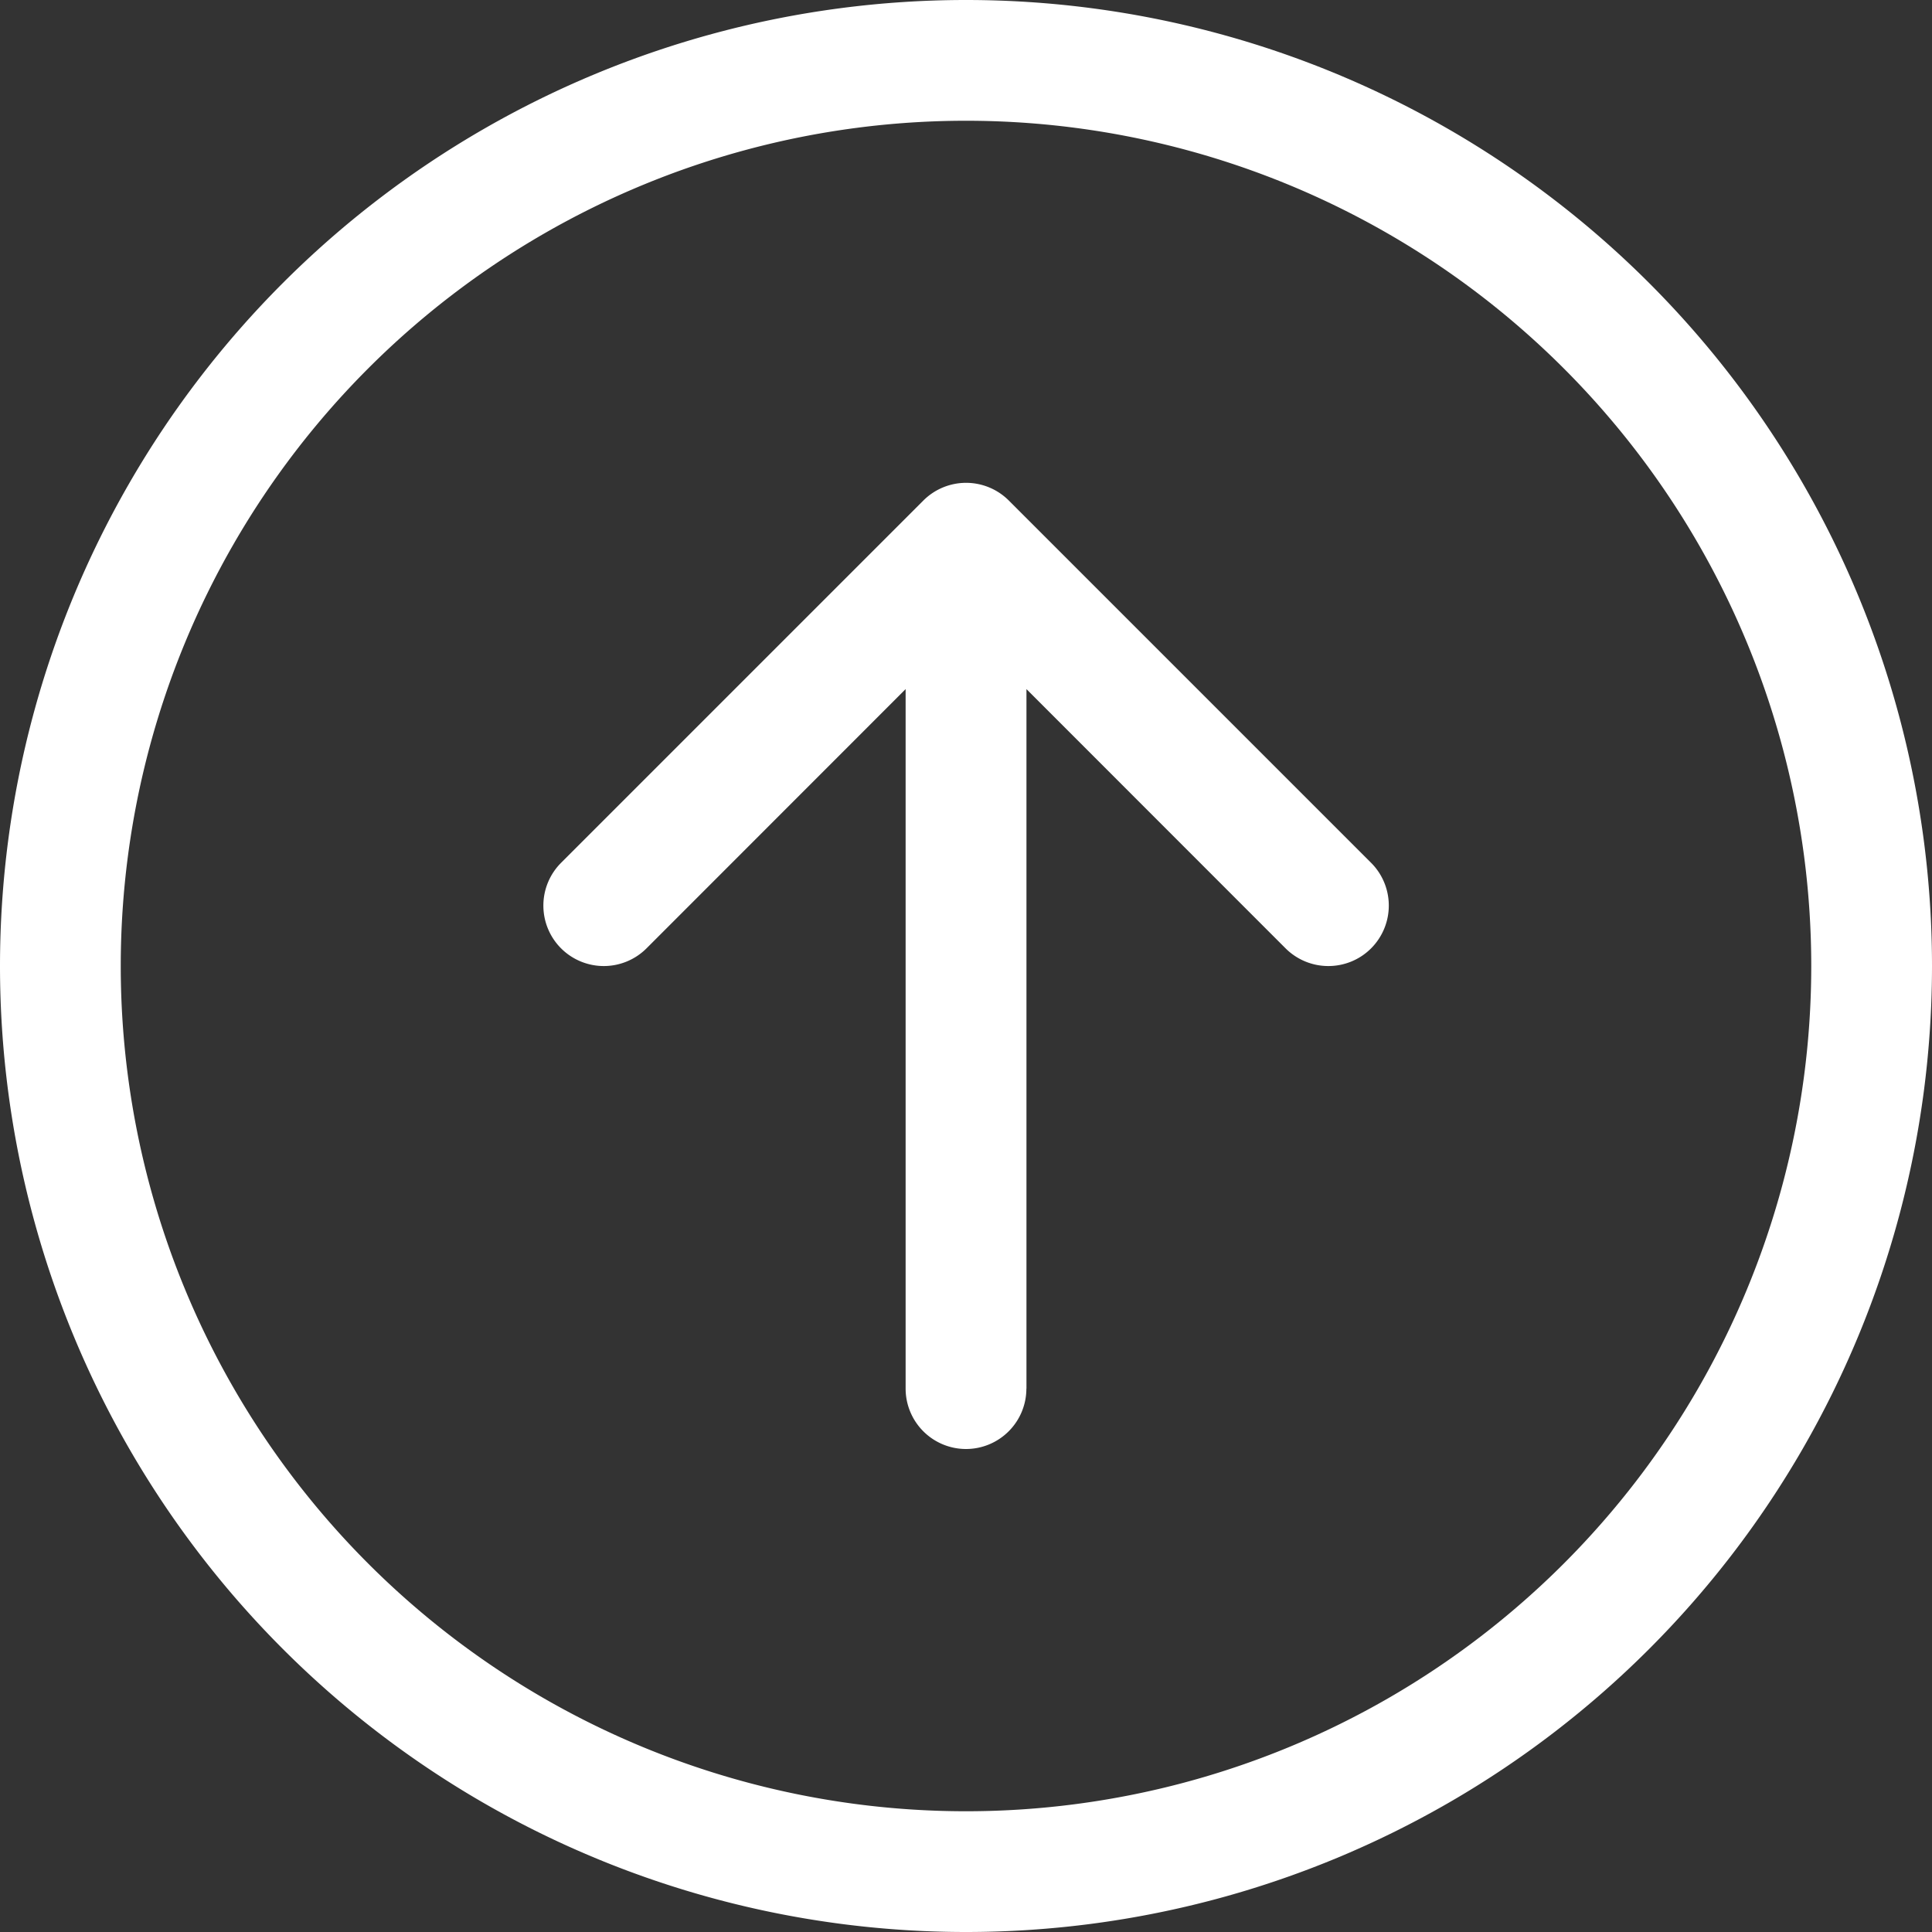 <?xml version="1.0" encoding="UTF-8"?> <svg xmlns="http://www.w3.org/2000/svg" xmlns:v="https://vecta.io/nano" width="44" height="44" fill="none"><rect width="100%" height="100%" fill="#333333" stroke="none"/><g clip-path="url(#A)"><path fill-rule="evenodd" d="M2.75 22A19.25 19.25 0 0 0 22 41.25 19.25 19.25 0 0 0 41.25 22 19.25 19.25 0 0 0 22 2.75 19.25 19.25 0 0 0 2.75 22zM44 22a22 22 0 0 1-22 22A22 22 0 0 1 0 22 22 22 0 0 1 22 0a22 22 0 0 1 22 22zm-20.625 9.625c0 .365-.145.714-.403.972S22.365 33 22 33s-.714-.145-.972-.403-.403-.608-.403-.972V15.694l-5.901 5.904c-.258.258-.608.403-.973.403s-.715-.145-.973-.403-.403-.608-.403-.974.145-.715.403-.974l8.25-8.25c.128-.128.28-.23.447-.299s.346-.105.527-.105.36.036.527.105.319.171.447.299l8.25 8.25c.258.258.403.608.403.974s-.145.715-.403.974-.608.403-.974.403-.715-.145-.974-.403l-5.901-5.904v15.931z" fill="#fff"></path></g><defs><clipPath id="A"><path fill="#fff" d="M0 0h44v44H0z"></path></clipPath></defs></svg> 
